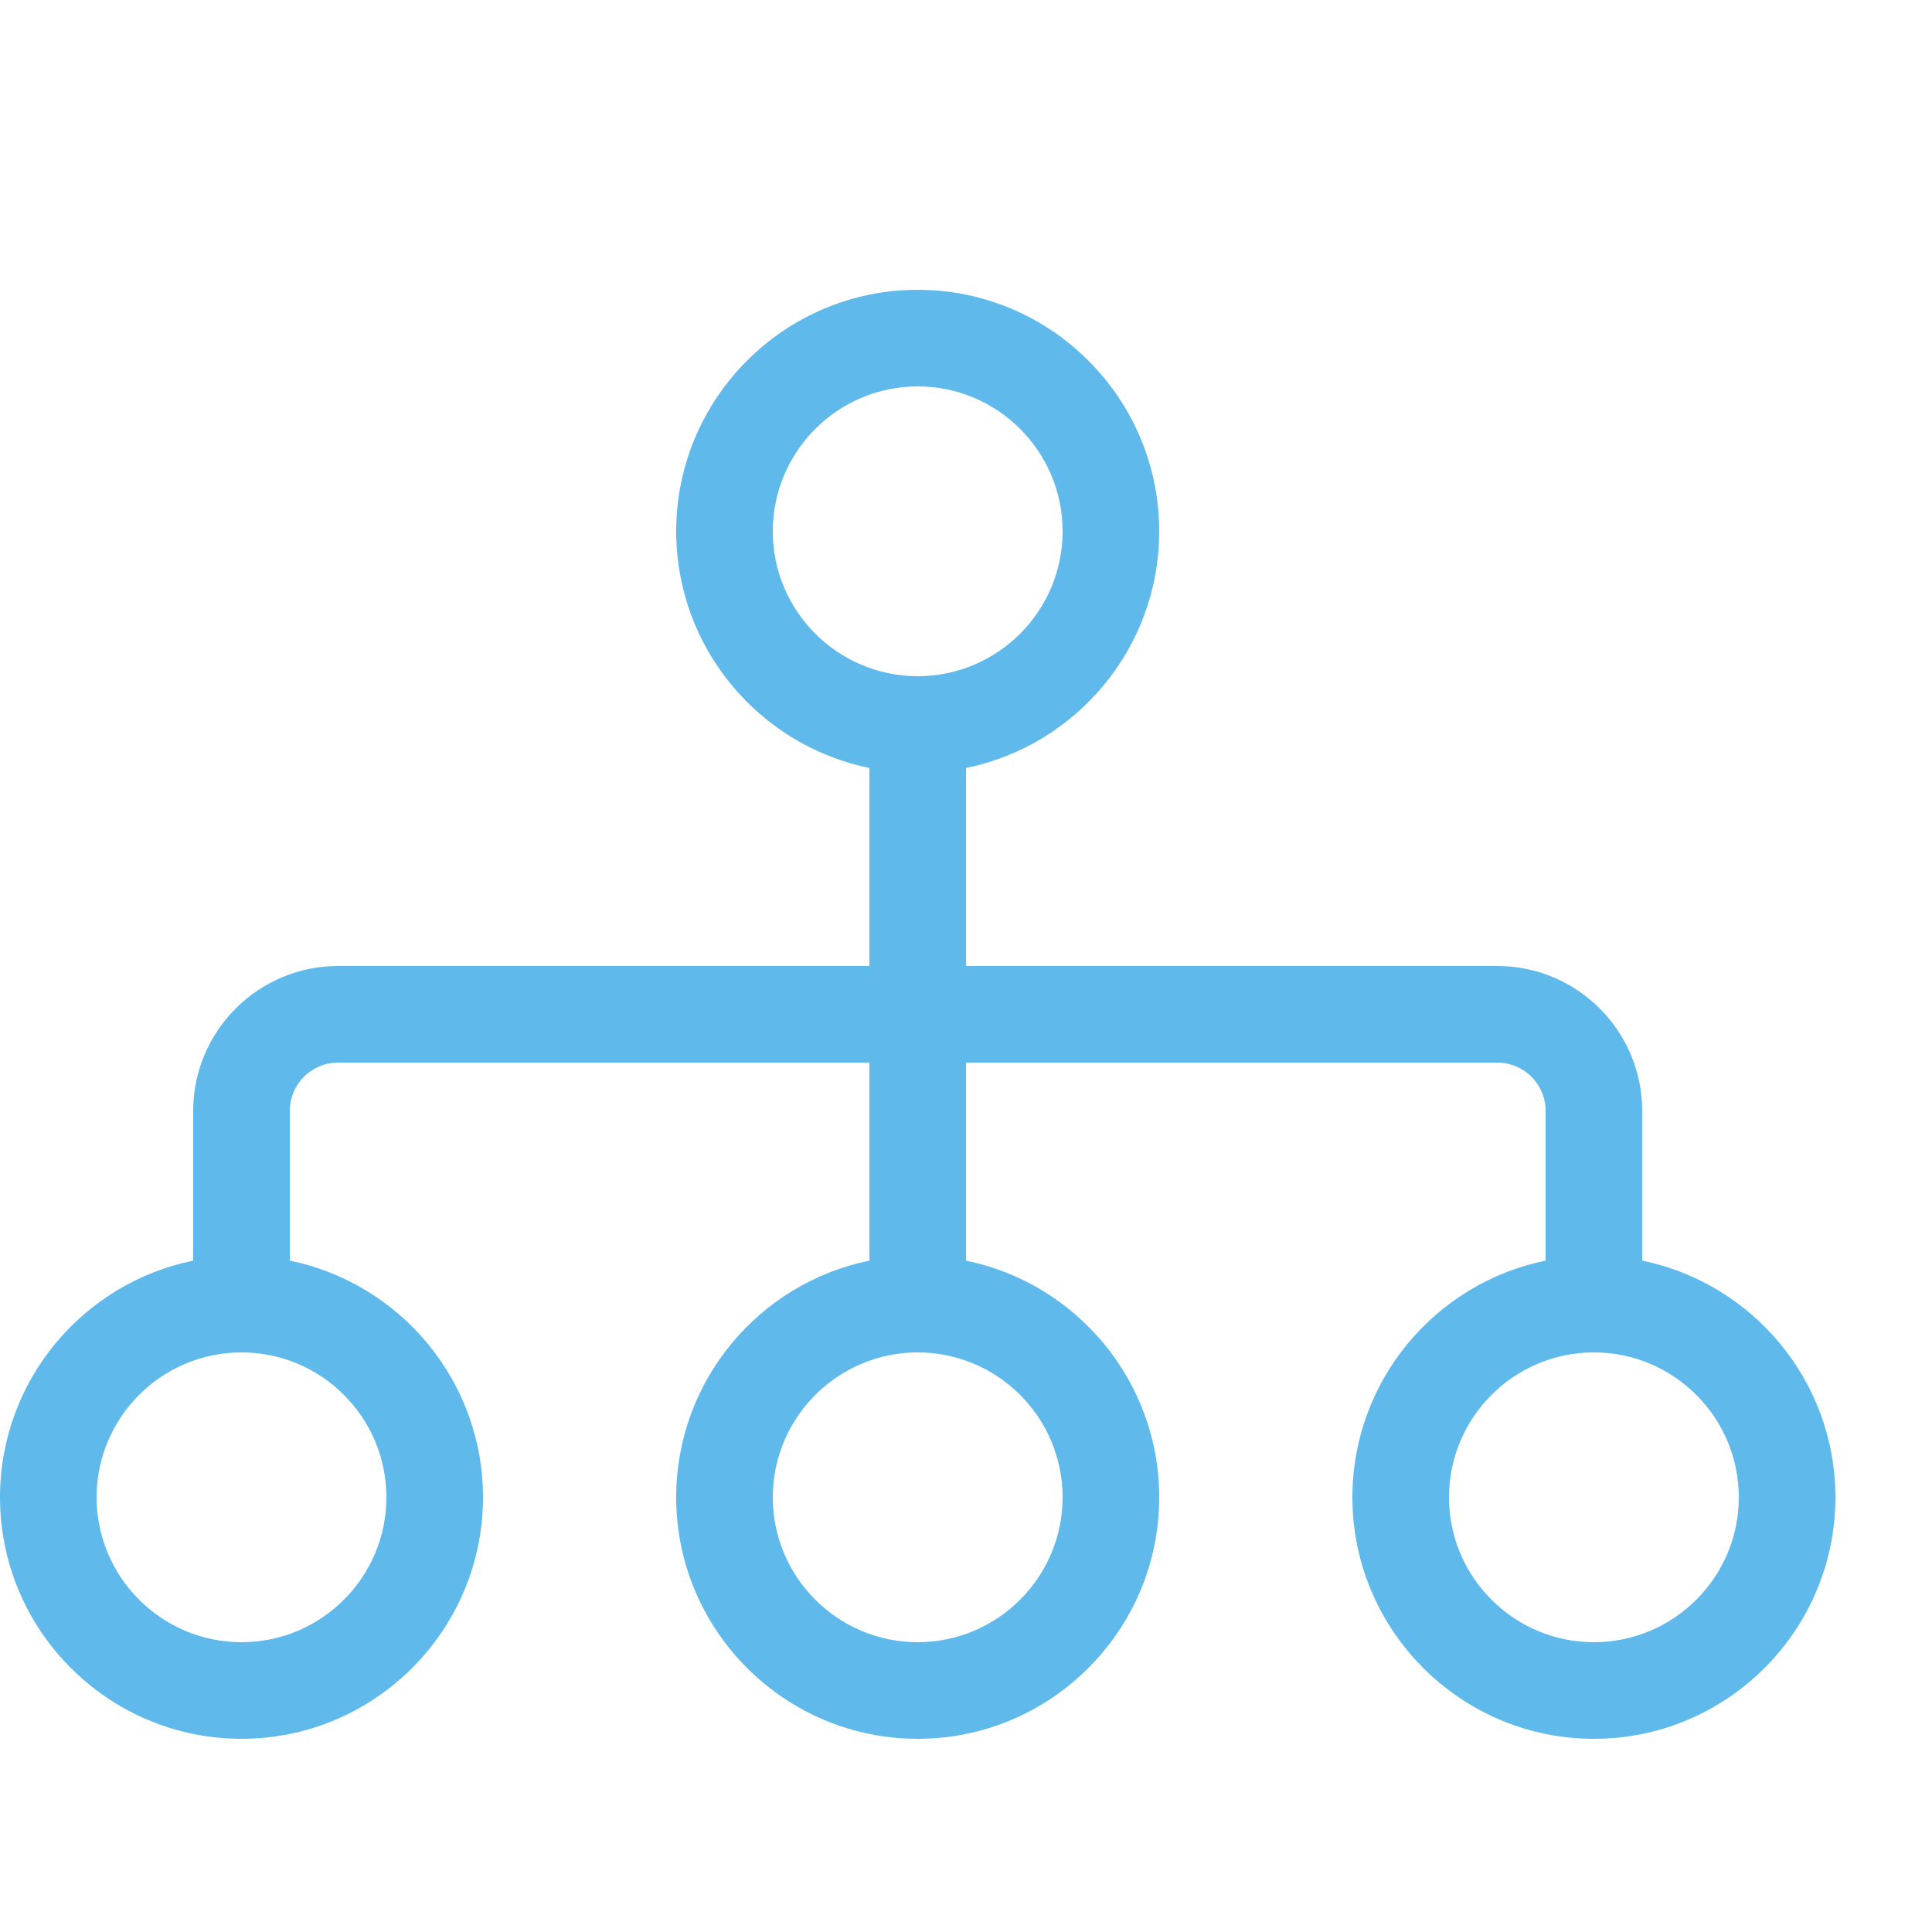 <svg height="20" viewBox="0 0 20 20" width="20" xmlns="http://www.w3.org/2000/svg"><path d="m17 13.05v-1.55c0-.827-.673-1.5-1.5-1.5h-5.5v-2.05c1.14-.232 2-1.242 2-2.45 0-1.378-1.122-2.5-2.5-2.5s-2.5 1.122-2.5 2.5c0 1.207.86 2.217 2 2.45v2.05h-5.5c-.827 0-1.5.673-1.5 1.5v1.55c-1.14.232-2 1.242-2 2.45 0 1.378 1.122 2.5 2.5 2.5s2.5-1.122 2.5-2.5c0-1.207-.86-2.217-2-2.45v-1.55c0-.276.224-.5.5-.5h5.5v2.05c-1.14.232-2 1.242-2 2.45 0 1.378 1.122 2.5 2.5 2.5s2.5-1.122 2.5-2.5c0-1.207-.86-2.217-2-2.45v-2.05h5.5c.276 0 .5.224.5.5v1.55c-1.14.232-2 1.242-2 2.45 0 1.378 1.122 2.5 2.5 2.5s2.5-1.122 2.5-2.5c0-1.207-.86-2.217-2-2.45zm-9-7.55c0-.827.673-1.5 1.5-1.5s1.5.673 1.5 1.5-.673 1.5-1.5 1.5-1.5-.673-1.5-1.5zm-4 10c0 .827-.673 1.5-1.5 1.5s-1.5-.673-1.5-1.5.673-1.5 1.5-1.5 1.5.673 1.5 1.5zm7 0c0 .827-.673 1.5-1.5 1.5s-1.5-.673-1.5-1.5.673-1.5 1.5-1.5 1.5.673 1.5 1.5zm5.5 1.5c-.827 0-1.5-.673-1.5-1.5s.673-1.5 1.5-1.5 1.5.673 1.5 1.5-.673 1.5-1.5 1.5z" fill="#5fb9eb"/></svg>